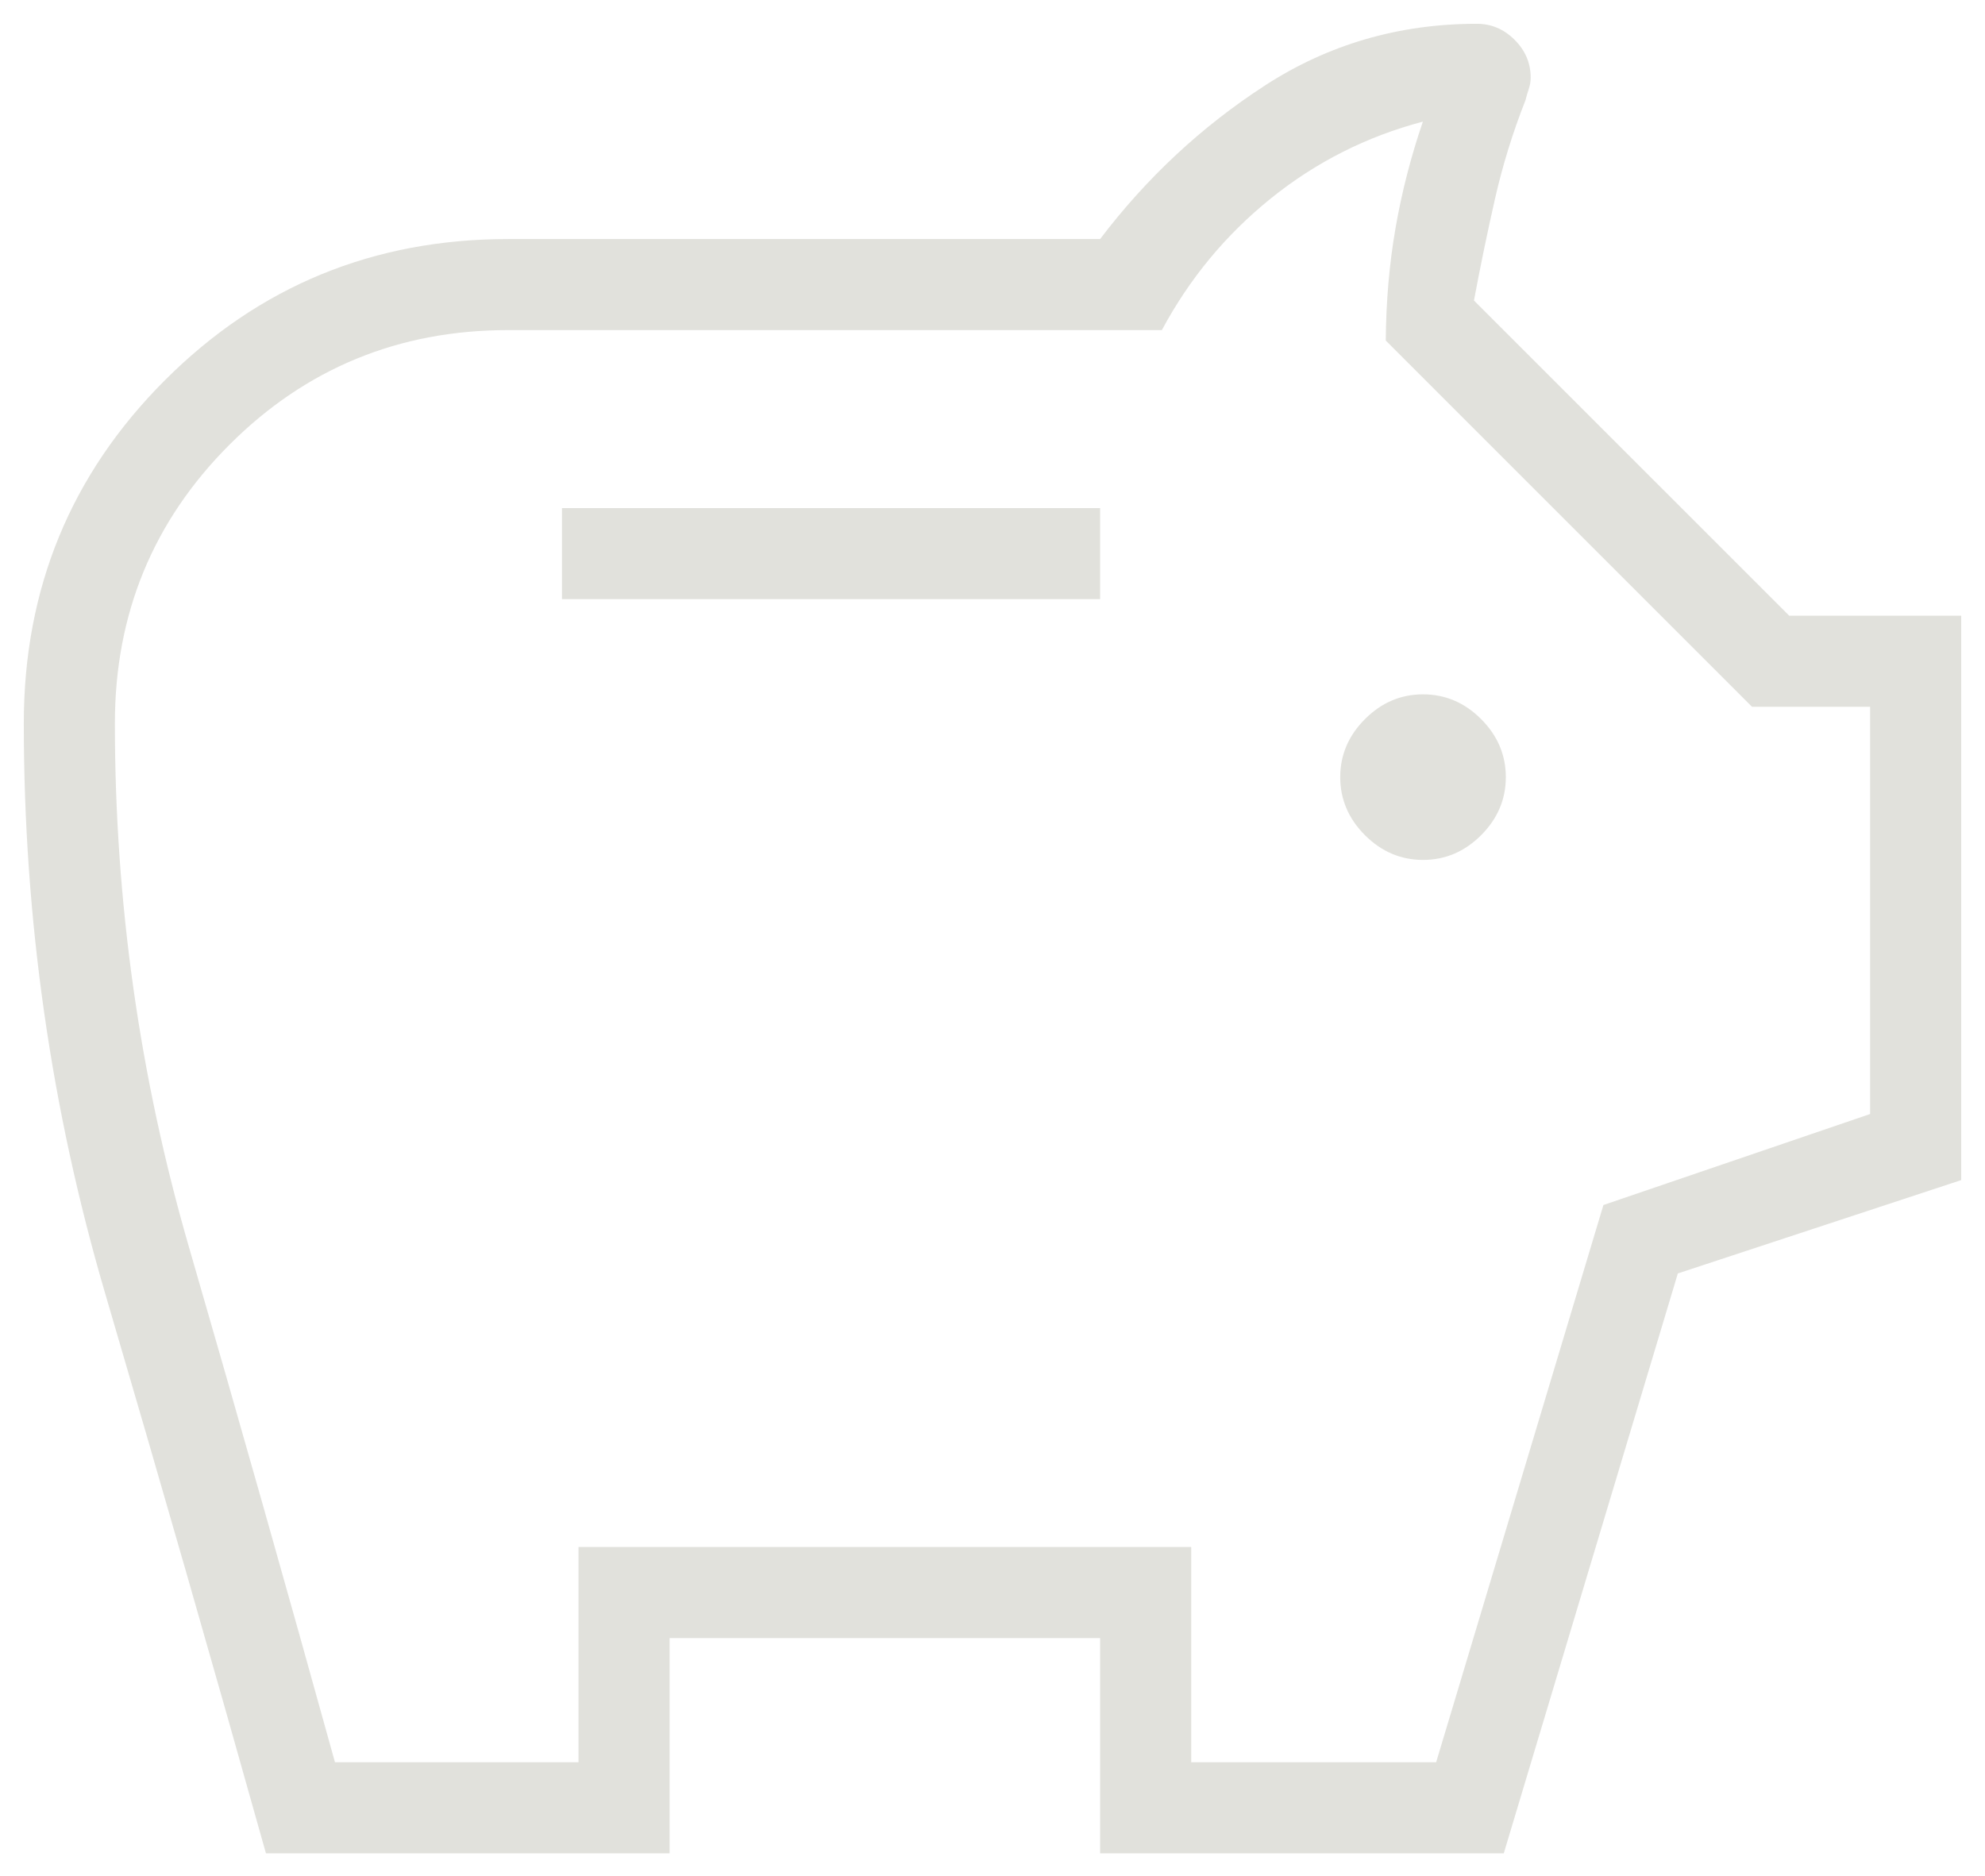 <svg width="73" height="69" viewBox="0 0 73 69" fill="none" xmlns="http://www.w3.org/2000/svg">
<path d="M52.333 31.628C53.15 31.628 53.862 31.325 54.469 30.719C55.075 30.112 55.378 29.4 55.378 28.583C55.378 27.767 55.075 27.055 54.469 26.448C53.862 25.841 53.15 25.538 52.333 25.538C51.517 25.538 50.805 25.841 50.198 26.448C49.592 27.055 49.288 27.767 49.288 28.583C49.288 29.4 49.592 30.112 50.198 30.719C50.805 31.325 51.517 31.628 52.333 31.628ZM20.667 22.037H40.458V18.688H20.667V22.037ZM9.781 68.167C7.843 61.255 5.874 54.398 3.874 47.595C1.875 40.792 0.875 33.795 0.875 26.604C0.875 21.651 2.605 17.444 6.066 13.983C9.527 10.522 13.734 8.792 18.688 8.792H40.458C42.168 6.539 44.189 4.656 46.522 3.143C48.854 1.631 51.451 0.875 54.312 0.875C54.846 0.875 55.309 1.072 55.702 1.465C56.095 1.858 56.292 2.321 56.292 2.854C56.292 2.996 56.268 3.138 56.219 3.281C56.171 3.423 56.132 3.557 56.102 3.683C55.635 4.866 55.26 6.078 54.978 7.319C54.697 8.559 54.439 9.804 54.206 11.053L65.8 22.646H72.125V43.404L61.704 46.837L55.302 68.167H40.458V60.25H24.625V68.167H9.781ZM12.319 64.817H21.275V56.9H43.808V64.817H52.815L58.967 44.321L68.775 40.974V25.996H64.432L50.963 12.526C50.973 11.089 51.093 9.709 51.322 8.387C51.552 7.065 51.887 5.76 52.328 4.473C50.256 5.021 48.391 5.964 46.733 7.301C45.075 8.638 43.741 10.251 42.729 12.141H18.688C14.666 12.141 11.25 13.546 8.439 16.356C5.63 19.166 4.225 22.582 4.225 26.604C4.225 33.18 5.134 39.605 6.952 45.878C8.77 52.152 10.559 58.465 12.319 64.817Z" fill="#E1E1DC"/>
</svg>
